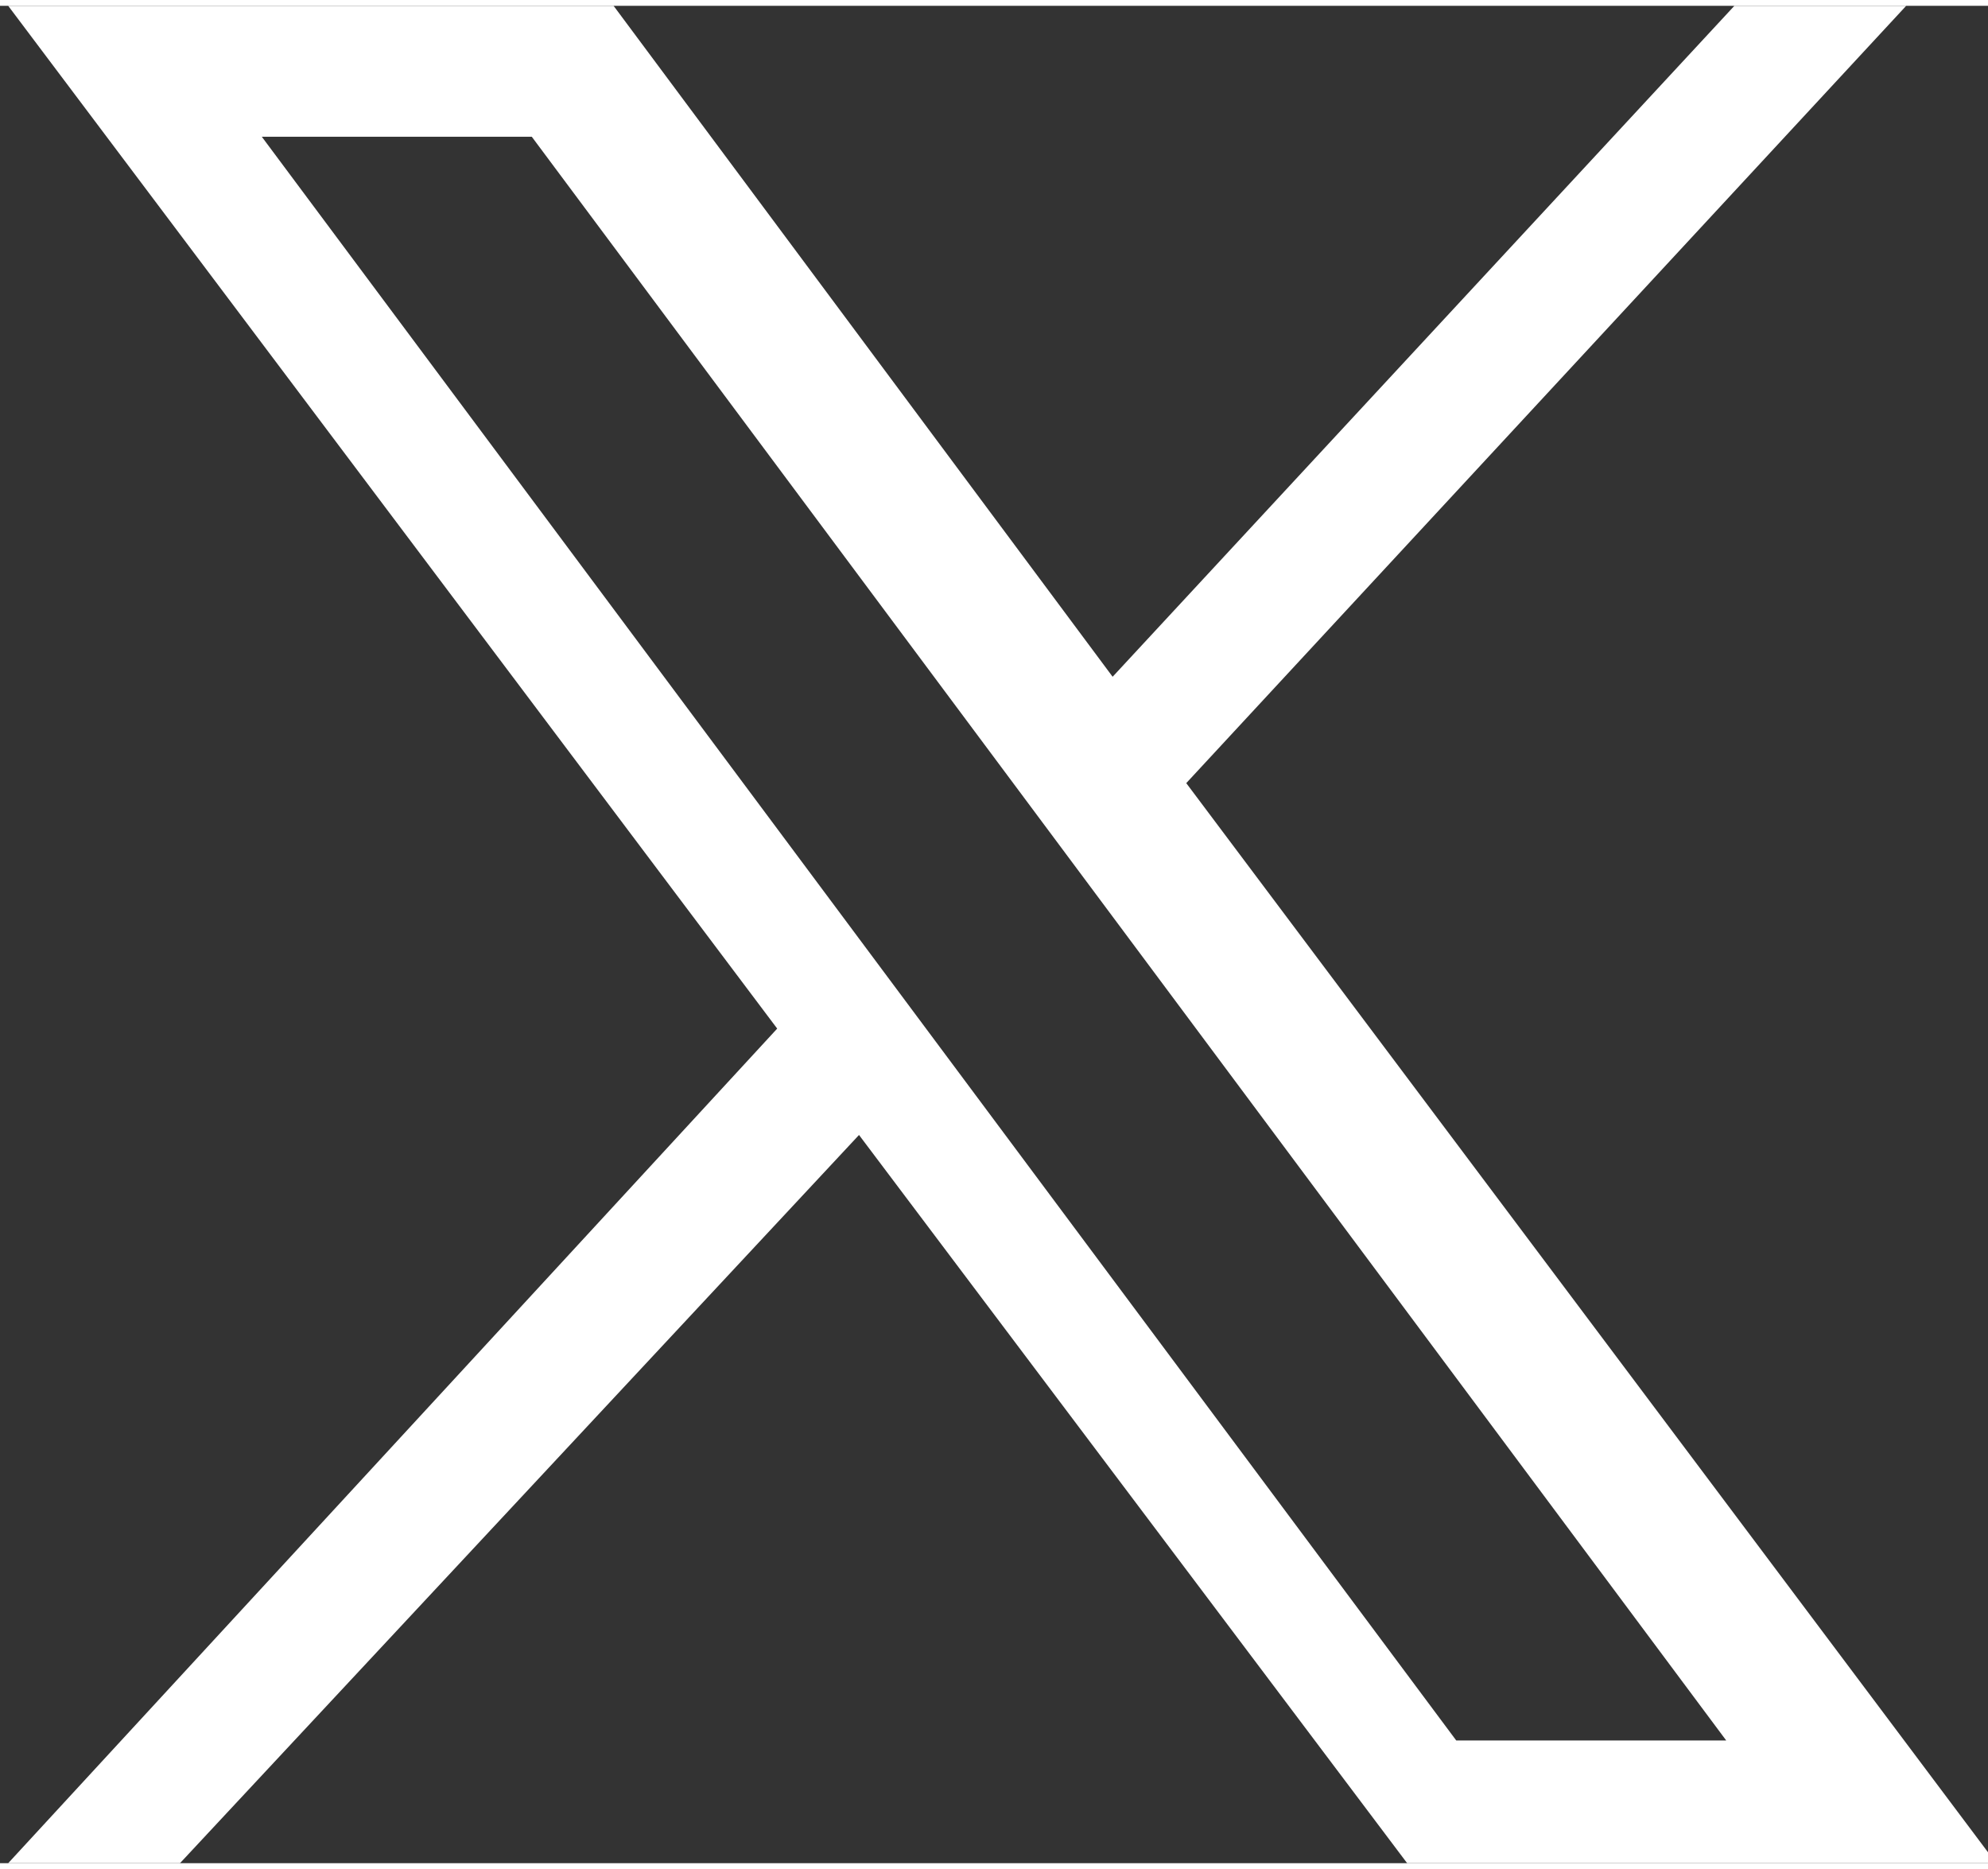 <?xml version="1.0" encoding="UTF-8"?>
<!DOCTYPE svg PUBLIC "-//W3C//DTD SVG 1.1//EN" "http://www.w3.org/Graphics/SVG/1.1/DTD/svg11.dtd">
<!-- Creator: CorelDRAW 2020 (64-Bit) -->
<svg xmlns="http://www.w3.org/2000/svg" xml:space="preserve" width="0.1in" height="0.094in" version="1.1" style="shape-rendering:geometricPrecision; text-rendering:geometricPrecision; image-rendering:optimizeQuality; fill-rule:evenodd; clip-rule:evenodd"
viewBox="0 0 2.43 2.27"
 xmlns:xlink="http://www.w3.org/1999/xlink"
 xmlns:xodm="http://www.corel.com/coreldraw/odm/2003">
 <rect x="0" y="0" width="2.43" height="2.27" fill="#333333" stroke="none"/>
 <defs>
  <style type="text/css">
   <![CDATA[
    .fil0 {fill:white;fill-rule:nonzero}
   ]]>
  </style>
 </defs>
 <g id="Layer_x0020_1">
  <path class="fil0" d="M0.32 0.16l0.33 0 1.46 1.96 -0.33 0 -1.46 -1.96zm-0.31 -0.16l0.94 1.25 -0.94 1.02 0.21 0 0.83 -0.89 0.67 0.89 0.72 0 -0.99 -1.32 0.88 -0.95 -0.21 0 -0.76 0.82 -0.61 -0.82 -0.72 0z"/>
 </g>
</svg>

